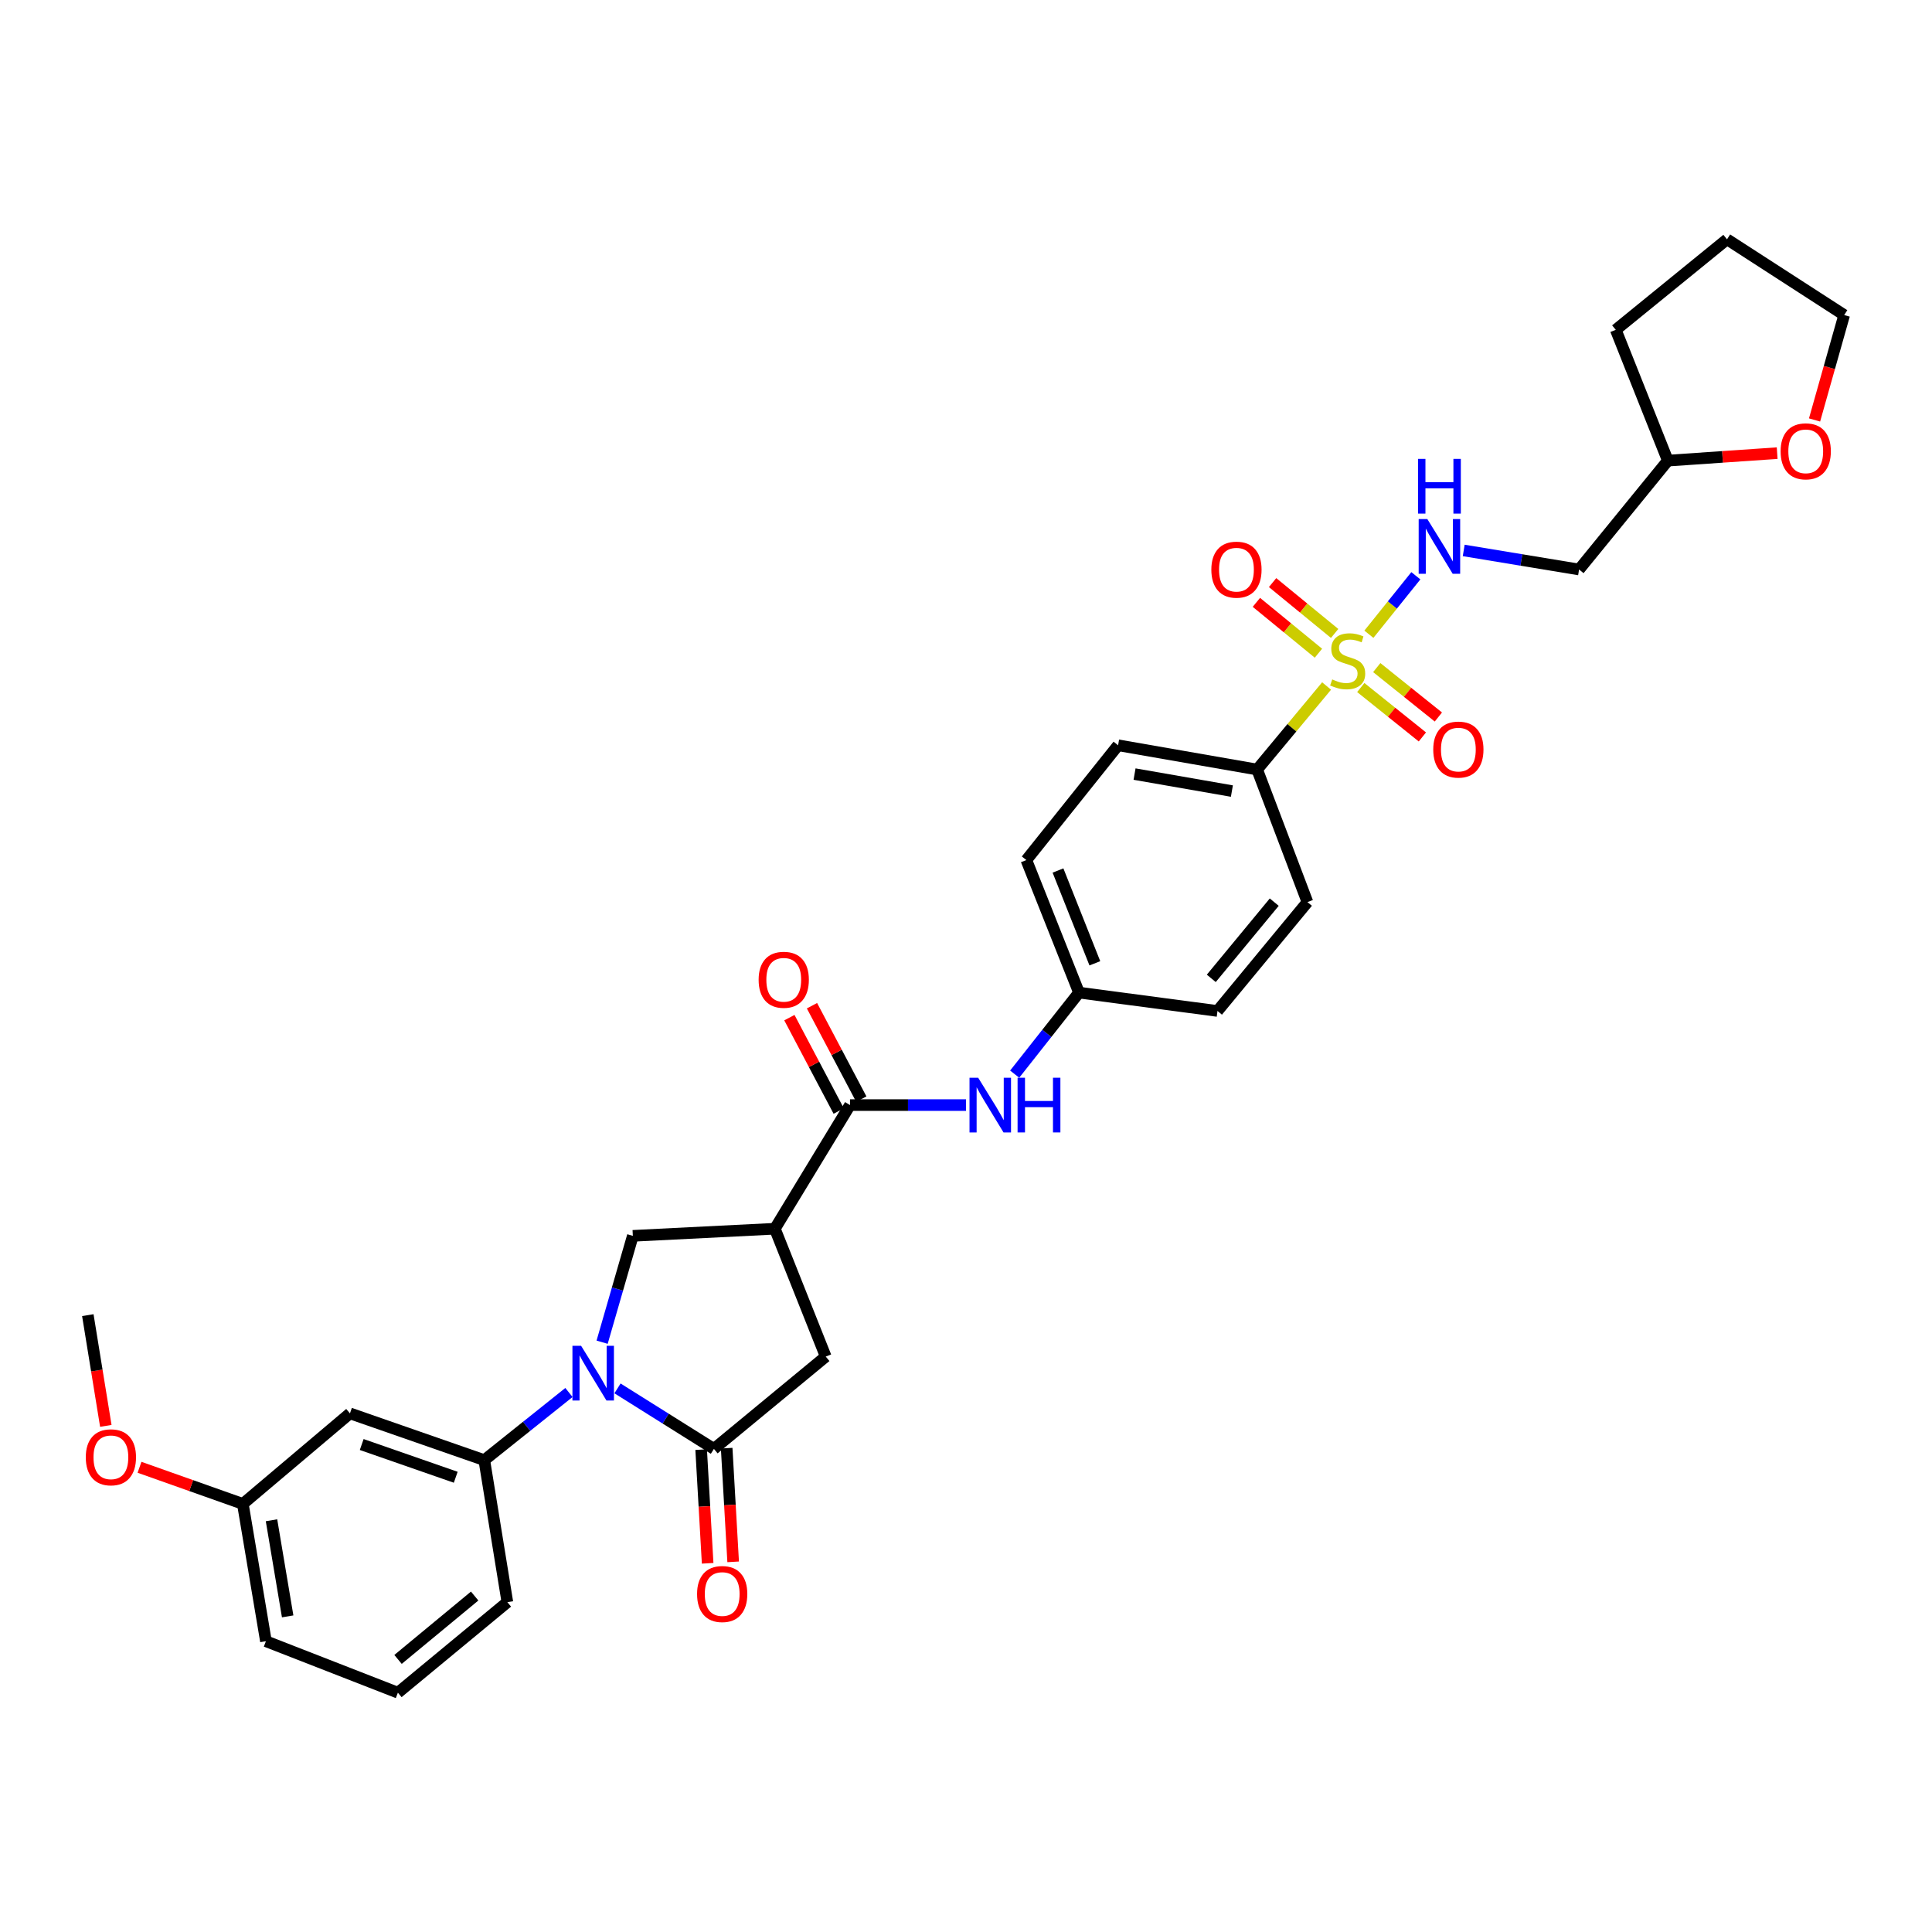 <?xml version='1.0' encoding='iso-8859-1'?>
<svg version='1.1' baseProfile='full'
              xmlns='http://www.w3.org/2000/svg'
                      xmlns:rdkit='http://www.rdkit.org/xml'
                      xmlns:xlink='http://www.w3.org/1999/xlink'
                  xml:space='preserve'
width='1000px' height='1000px' viewBox='0 0 1000 1000'>
<!-- END OF HEADER -->
<rect style='opacity:1.0;fill:#FFFFFF;stroke:none' width='1000' height='1000' x='0' y='0'> </rect>
<path class='bond-7' d='M 708.529,328.286 L 720.688,313.149' style='fill:none;fill-rule:evenodd;stroke:#CCCC00;stroke-width:6px;stroke-linecap:butt;stroke-linejoin:miter;stroke-opacity:1' />
<path class='bond-7' d='M 720.688,313.149 L 732.846,298.013' style='fill:none;fill-rule:evenodd;stroke:#0000FF;stroke-width:6px;stroke-linecap:butt;stroke-linejoin:miter;stroke-opacity:1' />
<path class='bond-9' d='M 686.641,355.075 L 668.668,376.692' style='fill:none;fill-rule:evenodd;stroke:#CCCC00;stroke-width:6px;stroke-linecap:butt;stroke-linejoin:miter;stroke-opacity:1' />
<path class='bond-9' d='M 668.668,376.692 L 650.695,398.31' style='fill:none;fill-rule:evenodd;stroke:#000000;stroke-width:6px;stroke-linecap:butt;stroke-linejoin:miter;stroke-opacity:1' />
<path class='bond-11' d='M 704.332,355.863 L 720.277,368.651' style='fill:none;fill-rule:evenodd;stroke:#CCCC00;stroke-width:6px;stroke-linecap:butt;stroke-linejoin:miter;stroke-opacity:1' />
<path class='bond-11' d='M 720.277,368.651 L 736.223,381.439' style='fill:none;fill-rule:evenodd;stroke:#FF0000;stroke-width:6px;stroke-linecap:butt;stroke-linejoin:miter;stroke-opacity:1' />
<path class='bond-11' d='M 712.607,345.545 L 728.552,358.333' style='fill:none;fill-rule:evenodd;stroke:#CCCC00;stroke-width:6px;stroke-linecap:butt;stroke-linejoin:miter;stroke-opacity:1' />
<path class='bond-11' d='M 728.552,358.333 L 744.498,371.121' style='fill:none;fill-rule:evenodd;stroke:#FF0000;stroke-width:6px;stroke-linecap:butt;stroke-linejoin:miter;stroke-opacity:1' />
<path class='bond-12' d='M 690.805,327.869 L 674.746,314.709' style='fill:none;fill-rule:evenodd;stroke:#CCCC00;stroke-width:6px;stroke-linecap:butt;stroke-linejoin:miter;stroke-opacity:1' />
<path class='bond-12' d='M 674.746,314.709 L 658.687,301.549' style='fill:none;fill-rule:evenodd;stroke:#FF0000;stroke-width:6px;stroke-linecap:butt;stroke-linejoin:miter;stroke-opacity:1' />
<path class='bond-12' d='M 682.421,338.099 L 666.362,324.939' style='fill:none;fill-rule:evenodd;stroke:#CCCC00;stroke-width:6px;stroke-linecap:butt;stroke-linejoin:miter;stroke-opacity:1' />
<path class='bond-12' d='M 666.362,324.939 L 650.304,311.779' style='fill:none;fill-rule:evenodd;stroke:#FF0000;stroke-width:6px;stroke-linecap:butt;stroke-linejoin:miter;stroke-opacity:1' />
<path class='bond-0' d='M 311.655,694.727 L 319.605,667.2' style='fill:none;fill-rule:evenodd;stroke:#0000FF;stroke-width:6px;stroke-linecap:butt;stroke-linejoin:miter;stroke-opacity:1' />
<path class='bond-0' d='M 319.605,667.2 L 327.555,639.672' style='fill:none;fill-rule:evenodd;stroke:#000000;stroke-width:6px;stroke-linecap:butt;stroke-linejoin:miter;stroke-opacity:1' />
<path class='bond-5' d='M 294.488,720.756 L 272.576,738.261' style='fill:none;fill-rule:evenodd;stroke:#0000FF;stroke-width:6px;stroke-linecap:butt;stroke-linejoin:miter;stroke-opacity:1' />
<path class='bond-5' d='M 272.576,738.261 L 250.665,755.765' style='fill:none;fill-rule:evenodd;stroke:#000000;stroke-width:6px;stroke-linecap:butt;stroke-linejoin:miter;stroke-opacity:1' />
<path class='bond-34' d='M 319.616,718.632 L 344.568,734.289' style='fill:none;fill-rule:evenodd;stroke:#0000FF;stroke-width:6px;stroke-linecap:butt;stroke-linejoin:miter;stroke-opacity:1' />
<path class='bond-34' d='M 344.568,734.289 L 369.52,749.945' style='fill:none;fill-rule:evenodd;stroke:#000000;stroke-width:6px;stroke-linecap:butt;stroke-linejoin:miter;stroke-opacity:1' />
<path class='bond-1' d='M 369.52,749.945 L 427.401,702.161' style='fill:none;fill-rule:evenodd;stroke:#000000;stroke-width:6px;stroke-linecap:butt;stroke-linejoin:miter;stroke-opacity:1' />
<path class='bond-13' d='M 362.917,750.322 L 364.597,779.742' style='fill:none;fill-rule:evenodd;stroke:#000000;stroke-width:6px;stroke-linecap:butt;stroke-linejoin:miter;stroke-opacity:1' />
<path class='bond-13' d='M 364.597,779.742 L 366.277,809.162' style='fill:none;fill-rule:evenodd;stroke:#FF0000;stroke-width:6px;stroke-linecap:butt;stroke-linejoin:miter;stroke-opacity:1' />
<path class='bond-13' d='M 376.123,749.568 L 377.802,778.988' style='fill:none;fill-rule:evenodd;stroke:#000000;stroke-width:6px;stroke-linecap:butt;stroke-linejoin:miter;stroke-opacity:1' />
<path class='bond-13' d='M 377.802,778.988 L 379.482,808.408' style='fill:none;fill-rule:evenodd;stroke:#FF0000;stroke-width:6px;stroke-linecap:butt;stroke-linejoin:miter;stroke-opacity:1' />
<path class='bond-2' d='M 401.065,635.991 L 439.959,571.989' style='fill:none;fill-rule:evenodd;stroke:#000000;stroke-width:6px;stroke-linecap:butt;stroke-linejoin:miter;stroke-opacity:1' />
<path class='bond-4' d='M 401.065,635.991 L 327.555,639.672' style='fill:none;fill-rule:evenodd;stroke:#000000;stroke-width:6px;stroke-linecap:butt;stroke-linejoin:miter;stroke-opacity:1' />
<path class='bond-6' d='M 401.065,635.991 L 427.401,702.161' style='fill:none;fill-rule:evenodd;stroke:#000000;stroke-width:6px;stroke-linecap:butt;stroke-linejoin:miter;stroke-opacity:1' />
<path class='bond-3' d='M 439.959,571.989 L 469.981,571.989' style='fill:none;fill-rule:evenodd;stroke:#000000;stroke-width:6px;stroke-linecap:butt;stroke-linejoin:miter;stroke-opacity:1' />
<path class='bond-3' d='M 469.981,571.989 L 500.003,571.989' style='fill:none;fill-rule:evenodd;stroke:#0000FF;stroke-width:6px;stroke-linecap:butt;stroke-linejoin:miter;stroke-opacity:1' />
<path class='bond-14' d='M 445.807,568.901 L 433.042,544.728' style='fill:none;fill-rule:evenodd;stroke:#000000;stroke-width:6px;stroke-linecap:butt;stroke-linejoin:miter;stroke-opacity:1' />
<path class='bond-14' d='M 433.042,544.728 L 420.277,520.555' style='fill:none;fill-rule:evenodd;stroke:#FF0000;stroke-width:6px;stroke-linecap:butt;stroke-linejoin:miter;stroke-opacity:1' />
<path class='bond-14' d='M 434.111,575.077 L 421.346,550.904' style='fill:none;fill-rule:evenodd;stroke:#000000;stroke-width:6px;stroke-linecap:butt;stroke-linejoin:miter;stroke-opacity:1' />
<path class='bond-14' d='M 421.346,550.904 L 408.581,526.731' style='fill:none;fill-rule:evenodd;stroke:#FF0000;stroke-width:6px;stroke-linecap:butt;stroke-linejoin:miter;stroke-opacity:1' />
<path class='bond-10' d='M 250.665,755.765 L 181.137,731.56' style='fill:none;fill-rule:evenodd;stroke:#000000;stroke-width:6px;stroke-linecap:butt;stroke-linejoin:miter;stroke-opacity:1' />
<path class='bond-10' d='M 235.887,764.626 L 187.218,747.682' style='fill:none;fill-rule:evenodd;stroke:#000000;stroke-width:6px;stroke-linecap:butt;stroke-linejoin:miter;stroke-opacity:1' />
<path class='bond-24' d='M 250.665,755.765 L 262.613,829.275' style='fill:none;fill-rule:evenodd;stroke:#000000;stroke-width:6px;stroke-linecap:butt;stroke-linejoin:miter;stroke-opacity:1' />
<path class='bond-15' d='M 757.616,284.905 L 787.471,289.84' style='fill:none;fill-rule:evenodd;stroke:#0000FF;stroke-width:6px;stroke-linecap:butt;stroke-linejoin:miter;stroke-opacity:1' />
<path class='bond-15' d='M 787.471,289.84 L 817.327,294.775' style='fill:none;fill-rule:evenodd;stroke:#000000;stroke-width:6px;stroke-linecap:butt;stroke-linejoin:miter;stroke-opacity:1' />
<path class='bond-8' d='M 525.194,555.975 L 541.842,534.877' style='fill:none;fill-rule:evenodd;stroke:#0000FF;stroke-width:6px;stroke-linecap:butt;stroke-linejoin:miter;stroke-opacity:1' />
<path class='bond-8' d='M 541.842,534.877 L 558.491,513.778' style='fill:none;fill-rule:evenodd;stroke:#000000;stroke-width:6px;stroke-linecap:butt;stroke-linejoin:miter;stroke-opacity:1' />
<path class='bond-17' d='M 650.695,398.31 L 578.72,385.752' style='fill:none;fill-rule:evenodd;stroke:#000000;stroke-width:6px;stroke-linecap:butt;stroke-linejoin:miter;stroke-opacity:1' />
<path class='bond-17' d='M 637.625,409.456 L 587.243,400.665' style='fill:none;fill-rule:evenodd;stroke:#000000;stroke-width:6px;stroke-linecap:butt;stroke-linejoin:miter;stroke-opacity:1' />
<path class='bond-18' d='M 650.695,398.31 L 676.729,466.919' style='fill:none;fill-rule:evenodd;stroke:#000000;stroke-width:6px;stroke-linecap:butt;stroke-linejoin:miter;stroke-opacity:1' />
<path class='bond-20' d='M 181.137,731.56 L 125.696,778.419' style='fill:none;fill-rule:evenodd;stroke:#000000;stroke-width:6px;stroke-linecap:butt;stroke-linejoin:miter;stroke-opacity:1' />
<path class='bond-21' d='M 817.327,294.775 L 863.267,238.423' style='fill:none;fill-rule:evenodd;stroke:#000000;stroke-width:6px;stroke-linecap:butt;stroke-linejoin:miter;stroke-opacity:1' />
<path class='bond-16' d='M 919.858,234.537 L 891.563,236.48' style='fill:none;fill-rule:evenodd;stroke:#FF0000;stroke-width:6px;stroke-linecap:butt;stroke-linejoin:miter;stroke-opacity:1' />
<path class='bond-16' d='M 891.563,236.48 L 863.267,238.423' style='fill:none;fill-rule:evenodd;stroke:#000000;stroke-width:6px;stroke-linecap:butt;stroke-linejoin:miter;stroke-opacity:1' />
<path class='bond-27' d='M 939.208,217.371 L 946.877,190.22' style='fill:none;fill-rule:evenodd;stroke:#FF0000;stroke-width:6px;stroke-linecap:butt;stroke-linejoin:miter;stroke-opacity:1' />
<path class='bond-27' d='M 946.877,190.22 L 954.545,163.068' style='fill:none;fill-rule:evenodd;stroke:#000000;stroke-width:6px;stroke-linecap:butt;stroke-linejoin:miter;stroke-opacity:1' />
<path class='bond-22' d='M 578.72,385.752 L 531.237,445.169' style='fill:none;fill-rule:evenodd;stroke:#000000;stroke-width:6px;stroke-linecap:butt;stroke-linejoin:miter;stroke-opacity:1' />
<path class='bond-23' d='M 676.729,466.919 L 630.171,523.279' style='fill:none;fill-rule:evenodd;stroke:#000000;stroke-width:6px;stroke-linecap:butt;stroke-linejoin:miter;stroke-opacity:1' />
<path class='bond-23' d='M 659.548,466.949 L 626.958,506.401' style='fill:none;fill-rule:evenodd;stroke:#000000;stroke-width:6px;stroke-linecap:butt;stroke-linejoin:miter;stroke-opacity:1' />
<path class='bond-19' d='M 558.491,513.778 L 630.171,523.279' style='fill:none;fill-rule:evenodd;stroke:#000000;stroke-width:6px;stroke-linecap:butt;stroke-linejoin:miter;stroke-opacity:1' />
<path class='bond-32' d='M 558.491,513.778 L 531.237,445.169' style='fill:none;fill-rule:evenodd;stroke:#000000;stroke-width:6px;stroke-linecap:butt;stroke-linejoin:miter;stroke-opacity:1' />
<path class='bond-32' d='M 566.695,498.603 L 547.617,450.577' style='fill:none;fill-rule:evenodd;stroke:#000000;stroke-width:6px;stroke-linecap:butt;stroke-linejoin:miter;stroke-opacity:1' />
<path class='bond-25' d='M 125.696,778.419 L 98.955,768.942' style='fill:none;fill-rule:evenodd;stroke:#000000;stroke-width:6px;stroke-linecap:butt;stroke-linejoin:miter;stroke-opacity:1' />
<path class='bond-25' d='M 98.955,768.942 L 72.214,759.464' style='fill:none;fill-rule:evenodd;stroke:#FF0000;stroke-width:6px;stroke-linecap:butt;stroke-linejoin:miter;stroke-opacity:1' />
<path class='bond-35' d='M 125.696,778.419 L 137.644,849.49' style='fill:none;fill-rule:evenodd;stroke:#000000;stroke-width:6px;stroke-linecap:butt;stroke-linejoin:miter;stroke-opacity:1' />
<path class='bond-35' d='M 140.531,786.887 L 148.895,836.636' style='fill:none;fill-rule:evenodd;stroke:#000000;stroke-width:6px;stroke-linecap:butt;stroke-linejoin:miter;stroke-opacity:1' />
<path class='bond-30' d='M 863.267,238.423 L 836.322,170.725' style='fill:none;fill-rule:evenodd;stroke:#000000;stroke-width:6px;stroke-linecap:butt;stroke-linejoin:miter;stroke-opacity:1' />
<path class='bond-26' d='M 262.613,829.275 L 205.952,876.134' style='fill:none;fill-rule:evenodd;stroke:#000000;stroke-width:6px;stroke-linecap:butt;stroke-linejoin:miter;stroke-opacity:1' />
<path class='bond-26' d='M 245.684,826.111 L 206.021,858.913' style='fill:none;fill-rule:evenodd;stroke:#000000;stroke-width:6px;stroke-linecap:butt;stroke-linejoin:miter;stroke-opacity:1' />
<path class='bond-29' d='M 54.772,738.033 L 50.113,709.372' style='fill:none;fill-rule:evenodd;stroke:#FF0000;stroke-width:6px;stroke-linecap:butt;stroke-linejoin:miter;stroke-opacity:1' />
<path class='bond-29' d='M 50.113,709.372 L 45.455,680.712' style='fill:none;fill-rule:evenodd;stroke:#000000;stroke-width:6px;stroke-linecap:butt;stroke-linejoin:miter;stroke-opacity:1' />
<path class='bond-28' d='M 205.952,876.134 L 137.644,849.49' style='fill:none;fill-rule:evenodd;stroke:#000000;stroke-width:6px;stroke-linecap:butt;stroke-linejoin:miter;stroke-opacity:1' />
<path class='bond-33' d='M 954.545,163.068 L 893.894,123.866' style='fill:none;fill-rule:evenodd;stroke:#000000;stroke-width:6px;stroke-linecap:butt;stroke-linejoin:miter;stroke-opacity:1' />
<path class='bond-31' d='M 836.322,170.725 L 893.894,123.866' style='fill:none;fill-rule:evenodd;stroke:#000000;stroke-width:6px;stroke-linecap:butt;stroke-linejoin:miter;stroke-opacity:1' />
<path  class='atom-0' d='M 689.553 351.67
Q 689.873 351.79, 691.193 352.35
Q 692.513 352.91, 693.953 353.27
Q 695.433 353.59, 696.873 353.59
Q 699.553 353.59, 701.113 352.31
Q 702.673 350.99, 702.673 348.71
Q 702.673 347.15, 701.873 346.19
Q 701.113 345.23, 699.913 344.71
Q 698.713 344.19, 696.713 343.59
Q 694.193 342.83, 692.673 342.11
Q 691.193 341.39, 690.113 339.87
Q 689.073 338.35, 689.073 335.79
Q 689.073 332.23, 691.473 330.03
Q 693.913 327.83, 698.713 327.83
Q 701.993 327.83, 705.713 329.39
L 704.793 332.47
Q 701.393 331.07, 698.833 331.07
Q 696.073 331.07, 694.553 332.23
Q 693.033 333.35, 693.073 335.31
Q 693.073 336.83, 693.833 337.75
Q 694.633 338.67, 695.753 339.19
Q 696.913 339.71, 698.833 340.31
Q 701.393 341.11, 702.913 341.91
Q 704.433 342.71, 705.513 344.35
Q 706.633 345.95, 706.633 348.71
Q 706.633 352.63, 703.993 354.75
Q 701.393 356.83, 697.033 356.83
Q 694.513 356.83, 692.593 356.27
Q 690.713 355.75, 688.473 354.83
L 689.553 351.67
' fill='#CCCC00'/>
<path  class='atom-1' d='M 300.772 696.576
L 310.052 711.576
Q 310.972 713.056, 312.452 715.736
Q 313.932 718.416, 314.012 718.576
L 314.012 696.576
L 317.772 696.576
L 317.772 724.896
L 313.892 724.896
L 303.932 708.496
Q 302.772 706.576, 301.532 704.376
Q 300.332 702.176, 299.972 701.496
L 299.972 724.896
L 296.292 724.896
L 296.292 696.576
L 300.772 696.576
' fill='#0000FF'/>
<path  class='atom-8' d='M 738.784 268.667
L 748.064 283.667
Q 748.984 285.147, 750.464 287.827
Q 751.944 290.507, 752.024 290.667
L 752.024 268.667
L 755.784 268.667
L 755.784 296.987
L 751.904 296.987
L 741.944 280.587
Q 740.784 278.667, 739.544 276.467
Q 738.344 274.267, 737.984 273.587
L 737.984 296.987
L 734.304 296.987
L 734.304 268.667
L 738.784 268.667
' fill='#0000FF'/>
<path  class='atom-8' d='M 733.964 237.515
L 737.804 237.515
L 737.804 249.555
L 752.284 249.555
L 752.284 237.515
L 756.124 237.515
L 756.124 265.835
L 752.284 265.835
L 752.284 252.755
L 737.804 252.755
L 737.804 265.835
L 733.964 265.835
L 733.964 237.515
' fill='#0000FF'/>
<path  class='atom-9' d='M 506.298 557.829
L 515.578 572.829
Q 516.498 574.309, 517.978 576.989
Q 519.458 579.669, 519.538 579.829
L 519.538 557.829
L 523.298 557.829
L 523.298 586.149
L 519.418 586.149
L 509.458 569.749
Q 508.298 567.829, 507.058 565.629
Q 505.858 563.429, 505.498 562.749
L 505.498 586.149
L 501.818 586.149
L 501.818 557.829
L 506.298 557.829
' fill='#0000FF'/>
<path  class='atom-9' d='M 526.698 557.829
L 530.538 557.829
L 530.538 569.869
L 545.018 569.869
L 545.018 557.829
L 548.858 557.829
L 548.858 586.149
L 545.018 586.149
L 545.018 573.069
L 530.538 573.069
L 530.538 586.149
L 526.698 586.149
L 526.698 557.829
' fill='#0000FF'/>
<path  class='atom-12' d='M 741.846 387.978
Q 741.846 381.178, 745.206 377.378
Q 748.566 373.578, 754.846 373.578
Q 761.126 373.578, 764.486 377.378
Q 767.846 381.178, 767.846 387.978
Q 767.846 394.858, 764.446 398.778
Q 761.046 402.658, 754.846 402.658
Q 748.606 402.658, 745.206 398.778
Q 741.846 394.898, 741.846 387.978
M 754.846 399.458
Q 759.166 399.458, 761.486 396.578
Q 763.846 393.658, 763.846 387.978
Q 763.846 382.418, 761.486 379.618
Q 759.166 376.778, 754.846 376.778
Q 750.526 376.778, 748.166 379.578
Q 745.846 382.378, 745.846 387.978
Q 745.846 393.698, 748.166 396.578
Q 750.526 399.458, 754.846 399.458
' fill='#FF0000'/>
<path  class='atom-13' d='M 626.988 294.855
Q 626.988 288.055, 630.348 284.255
Q 633.708 280.455, 639.988 280.455
Q 646.268 280.455, 649.628 284.255
Q 652.988 288.055, 652.988 294.855
Q 652.988 301.735, 649.588 305.655
Q 646.188 309.535, 639.988 309.535
Q 633.748 309.535, 630.348 305.655
Q 626.988 301.775, 626.988 294.855
M 639.988 306.335
Q 644.308 306.335, 646.628 303.455
Q 648.988 300.535, 648.988 294.855
Q 648.988 289.295, 646.628 286.495
Q 644.308 283.655, 639.988 283.655
Q 635.668 283.655, 633.308 286.455
Q 630.988 289.255, 630.988 294.855
Q 630.988 300.575, 633.308 303.455
Q 635.668 306.335, 639.988 306.335
' fill='#FF0000'/>
<path  class='atom-14' d='M 360.804 825.064
Q 360.804 818.264, 364.164 814.464
Q 367.524 810.664, 373.804 810.664
Q 380.084 810.664, 383.444 814.464
Q 386.804 818.264, 386.804 825.064
Q 386.804 831.944, 383.404 835.864
Q 380.004 839.744, 373.804 839.744
Q 367.564 839.744, 364.164 835.864
Q 360.804 831.984, 360.804 825.064
M 373.804 836.544
Q 378.124 836.544, 380.444 833.664
Q 382.804 830.744, 382.804 825.064
Q 382.804 819.504, 380.444 816.704
Q 378.124 813.864, 373.804 813.864
Q 369.484 813.864, 367.124 816.664
Q 364.804 819.464, 364.804 825.064
Q 364.804 830.784, 367.124 833.664
Q 369.484 836.544, 373.804 836.544
' fill='#FF0000'/>
<path  class='atom-15' d='M 392.665 507.127
Q 392.665 500.327, 396.025 496.527
Q 399.385 492.727, 405.665 492.727
Q 411.945 492.727, 415.305 496.527
Q 418.665 500.327, 418.665 507.127
Q 418.665 514.007, 415.265 517.927
Q 411.865 521.807, 405.665 521.807
Q 399.425 521.807, 396.025 517.927
Q 392.665 514.047, 392.665 507.127
M 405.665 518.607
Q 409.985 518.607, 412.305 515.727
Q 414.665 512.807, 414.665 507.127
Q 414.665 501.567, 412.305 498.767
Q 409.985 495.927, 405.665 495.927
Q 401.345 495.927, 398.985 498.727
Q 396.665 501.527, 396.665 507.127
Q 396.665 512.847, 398.985 515.727
Q 401.345 518.607, 405.665 518.607
' fill='#FF0000'/>
<path  class='atom-17' d='M 921.647 233.602
Q 921.647 226.802, 925.007 223.002
Q 928.367 219.202, 934.647 219.202
Q 940.927 219.202, 944.287 223.002
Q 947.647 226.802, 947.647 233.602
Q 947.647 240.482, 944.247 244.402
Q 940.847 248.282, 934.647 248.282
Q 928.407 248.282, 925.007 244.402
Q 921.647 240.522, 921.647 233.602
M 934.647 245.082
Q 938.967 245.082, 941.287 242.202
Q 943.647 239.282, 943.647 233.602
Q 943.647 228.042, 941.287 225.242
Q 938.967 222.402, 934.647 222.402
Q 930.327 222.402, 927.967 225.202
Q 925.647 228.002, 925.647 233.602
Q 925.647 239.322, 927.967 242.202
Q 930.327 245.082, 934.647 245.082
' fill='#FF0000'/>
<path  class='atom-26' d='M 44.403 754.294
Q 44.403 747.494, 47.763 743.694
Q 51.123 739.894, 57.403 739.894
Q 63.682 739.894, 67.043 743.694
Q 70.403 747.494, 70.403 754.294
Q 70.403 761.174, 67.002 765.094
Q 63.602 768.974, 57.403 768.974
Q 51.163 768.974, 47.763 765.094
Q 44.403 761.214, 44.403 754.294
M 57.403 765.774
Q 61.722 765.774, 64.043 762.894
Q 66.403 759.974, 66.403 754.294
Q 66.403 748.734, 64.043 745.934
Q 61.722 743.094, 57.403 743.094
Q 53.083 743.094, 50.722 745.894
Q 48.403 748.694, 48.403 754.294
Q 48.403 760.014, 50.722 762.894
Q 53.083 765.774, 57.403 765.774
' fill='#FF0000'/>
</svg>
